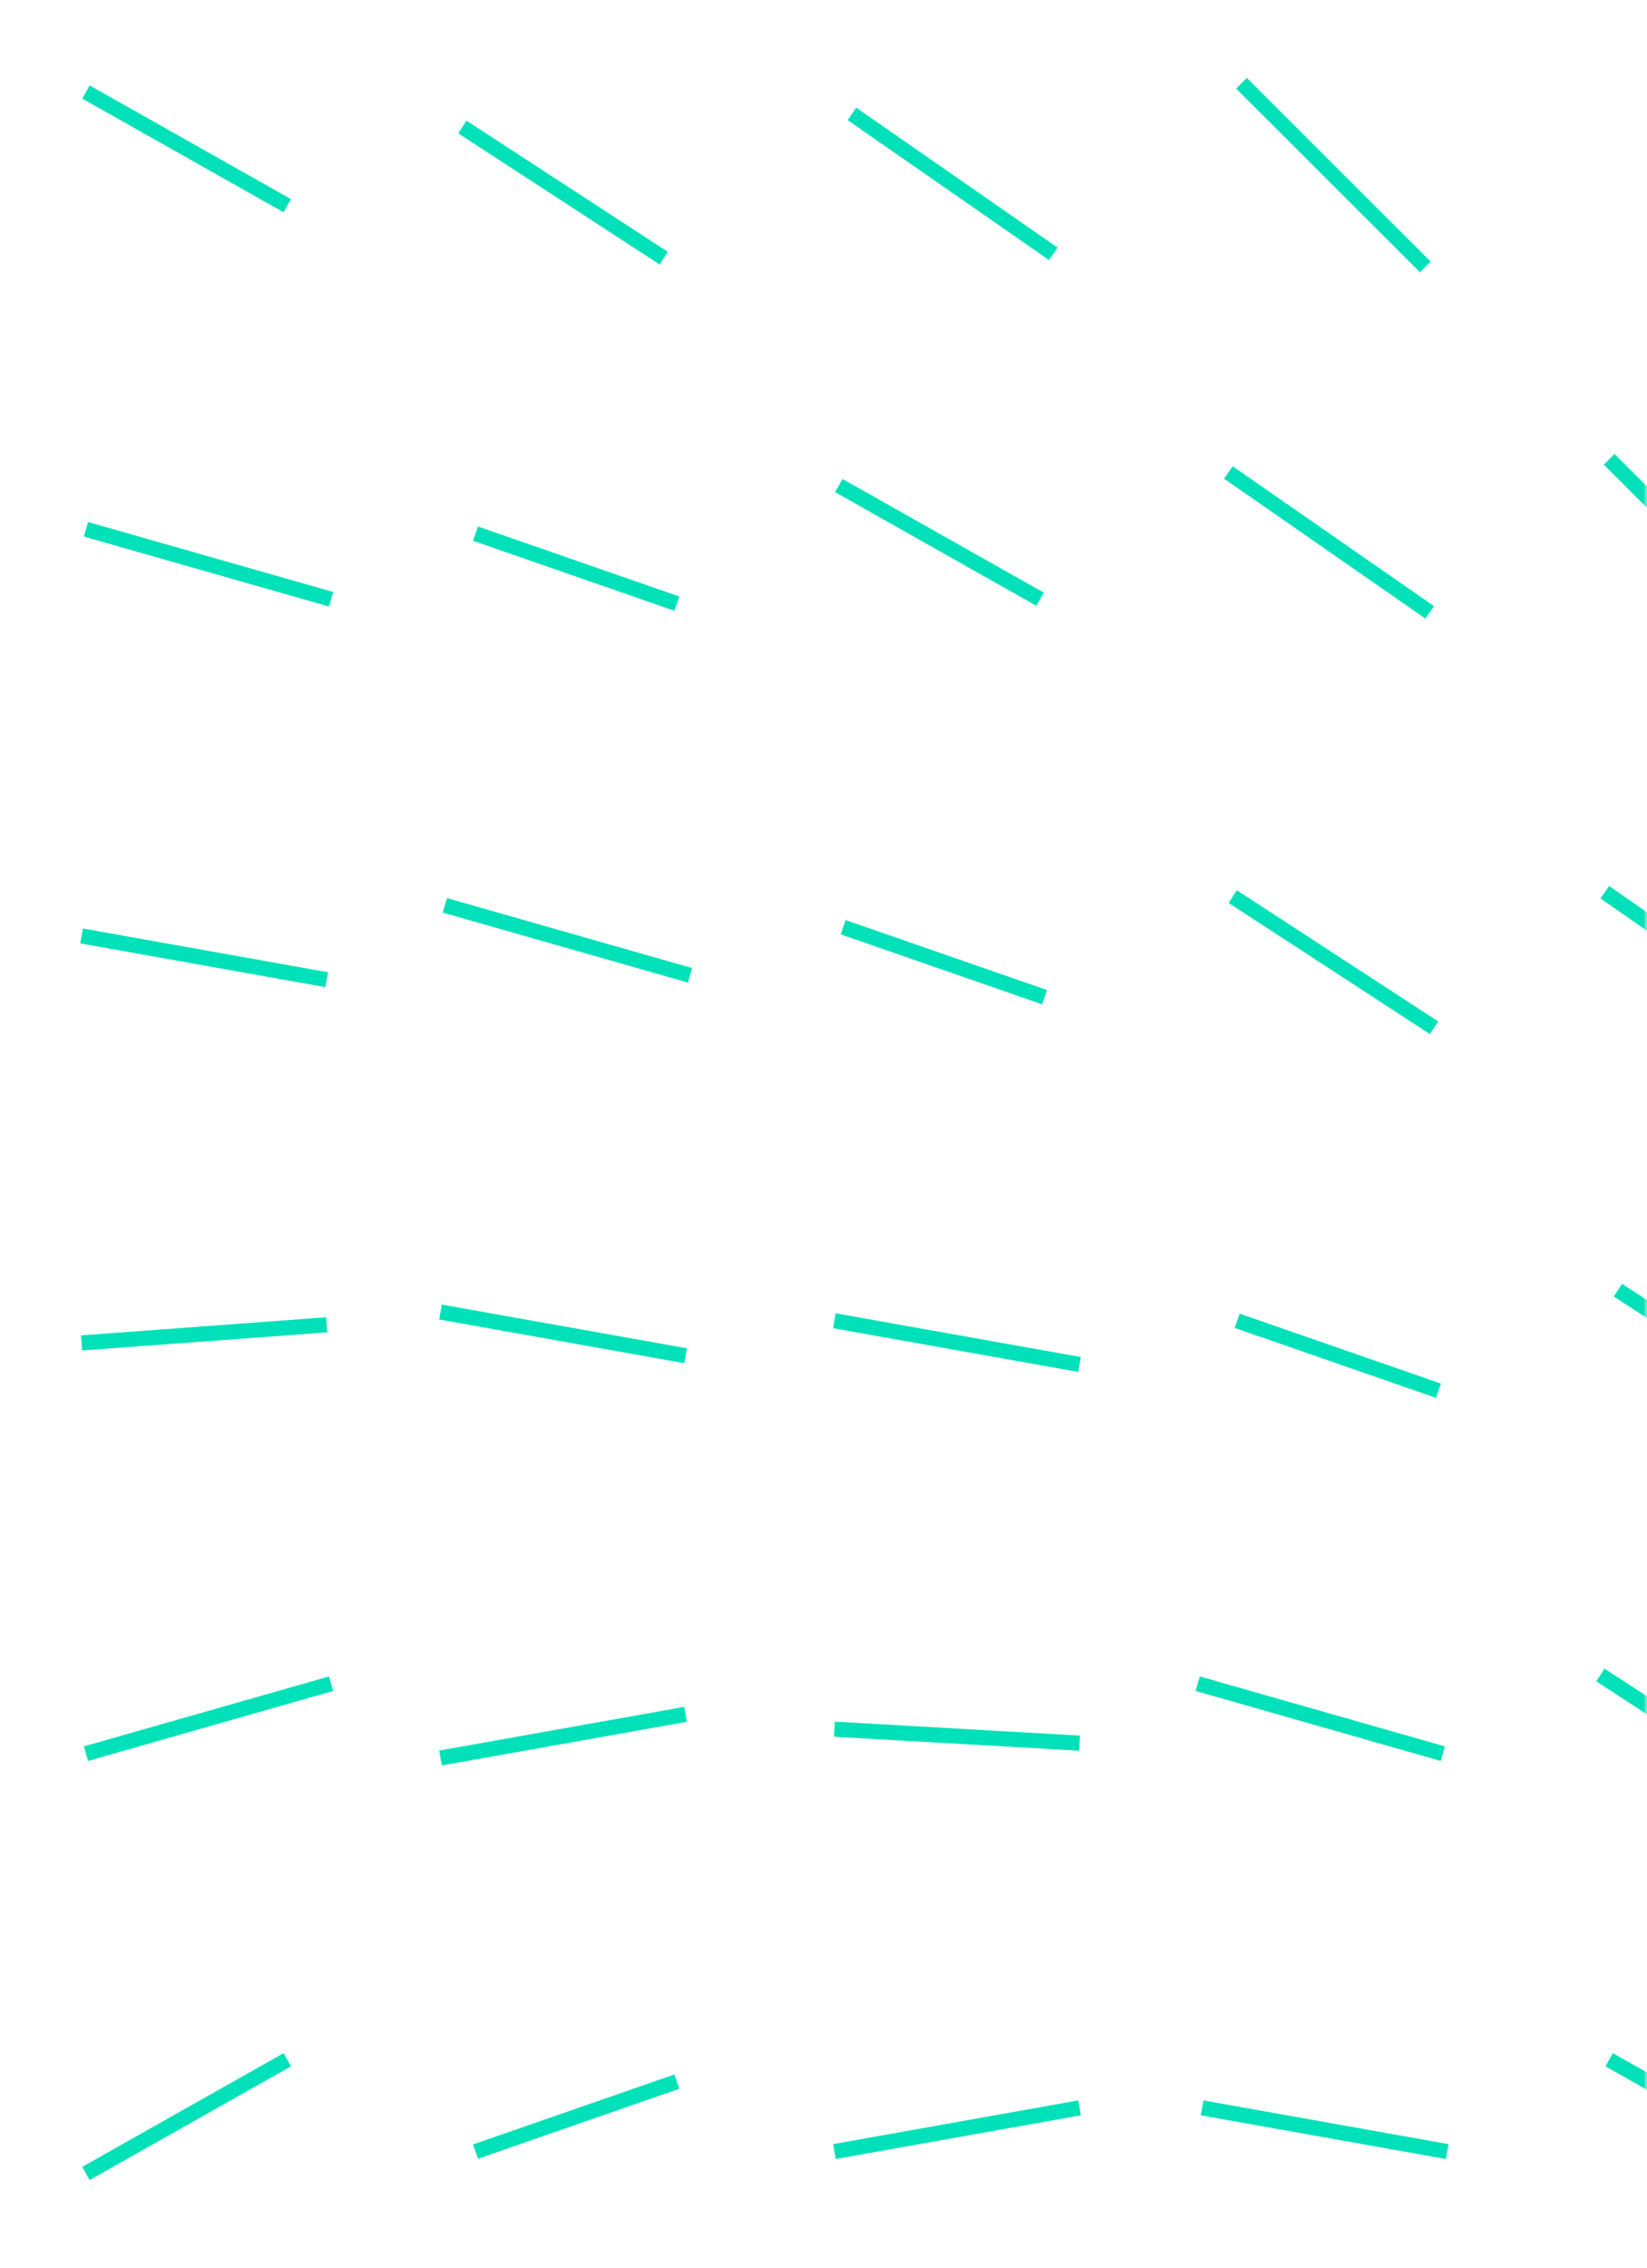 <svg width="218" height="300" viewBox="0 0 218 300" fill="none" xmlns="http://www.w3.org/2000/svg">
<mask id="mask0" mask-type="alpha" maskUnits="userSpaceOnUse" x="0" y="0" width="218" height="300">
<rect width="218" height="300" fill="white"/>
</mask>
<g mask="url(#mask0)">
<path d="M58.305 173.528L90.748 179.312" stroke="#00E1B9" stroke-width="2"/>
<path d="M10.799 177.619L43.242 175.221" stroke="#00E1B9" stroke-width="2"/>
<path d="M11.377 231.941L43.82 222.687" stroke="#00E1B9" stroke-width="2"/>
<path d="M58.305 232.519L90.748 226.736" stroke="#00E1B9" stroke-width="2"/>
<path d="M11.377 287.462L38.027 272.425" stroke="#00E1B9" stroke-width="2"/>
<path d="M62.94 284.57L89.589 275.317" stroke="#00E1B9" stroke-width="2"/>
<path d="M110.445 284.57L142.889 278.787" stroke="#00E1B9" stroke-width="2"/>
<path d="M159.111 278.787L191.555 284.57" stroke="#00E1B9" stroke-width="2"/>
<path d="M110.445 228.704L142.889 230.551" stroke="#00E1B9" stroke-width="2"/>
<path d="M11.377 12.17L38.027 27.207" stroke="#00E1B9" stroke-width="2"/>
<path d="M61.201 16.797L87.851 34.147" stroke="#00E1B9" stroke-width="2"/>
<path d="M112.764 15.062L139.414 33.569" stroke="#00E1B9" stroke-width="2"/>
<path d="M164.324 11.013L188.657 35.304" stroke="#00E1B9" stroke-width="2"/>
<path d="M11.377 70.004L43.82 79.258" stroke="#00E1B9" stroke-width="2"/>
<path d="M62.94 70.583L89.589 79.836" stroke="#00E1B9" stroke-width="2"/>
<path d="M111.025 64.221L137.675 79.258" stroke="#00E1B9" stroke-width="2"/>
<path d="M162.588 62.486L189.238 80.993" stroke="#00E1B9" stroke-width="2"/>
<path d="M212.99 60.751L237.323 85.041" stroke="#00E1B9" stroke-width="2"/>
<path d="M10.799 123.79L43.242 129.574" stroke="#00E1B9" stroke-width="2"/>
<path d="M58.885 119.742L91.328 128.996" stroke="#00E1B9" stroke-width="2"/>
<path d="M111.604 122.634L138.253 131.887" stroke="#00E1B9" stroke-width="2"/>
<path d="M163.166 118.585L189.816 135.936" stroke="#00E1B9" stroke-width="2"/>
<path d="M212.41 118.007L239.06 136.514" stroke="#00E1B9" stroke-width="2"/>
<path d="M110.445 174.685L142.889 180.468" stroke="#00E1B9" stroke-width="2"/>
<path d="M163.746 174.685L190.396 183.938" stroke="#00E1B9" stroke-width="2"/>
<path d="M214.148 170.636L240.798 187.987" stroke="#00E1B9" stroke-width="2"/>
<path d="M158.531 222.687L190.975 231.941" stroke="#00E1B9" stroke-width="2"/>
<path d="M211.832 221.531L238.482 238.881" stroke="#00E1B9" stroke-width="2"/>
<path d="M212.99 272.425L239.64 287.462" stroke="#00E1B9" stroke-width="2"/>
</g>
</svg>
